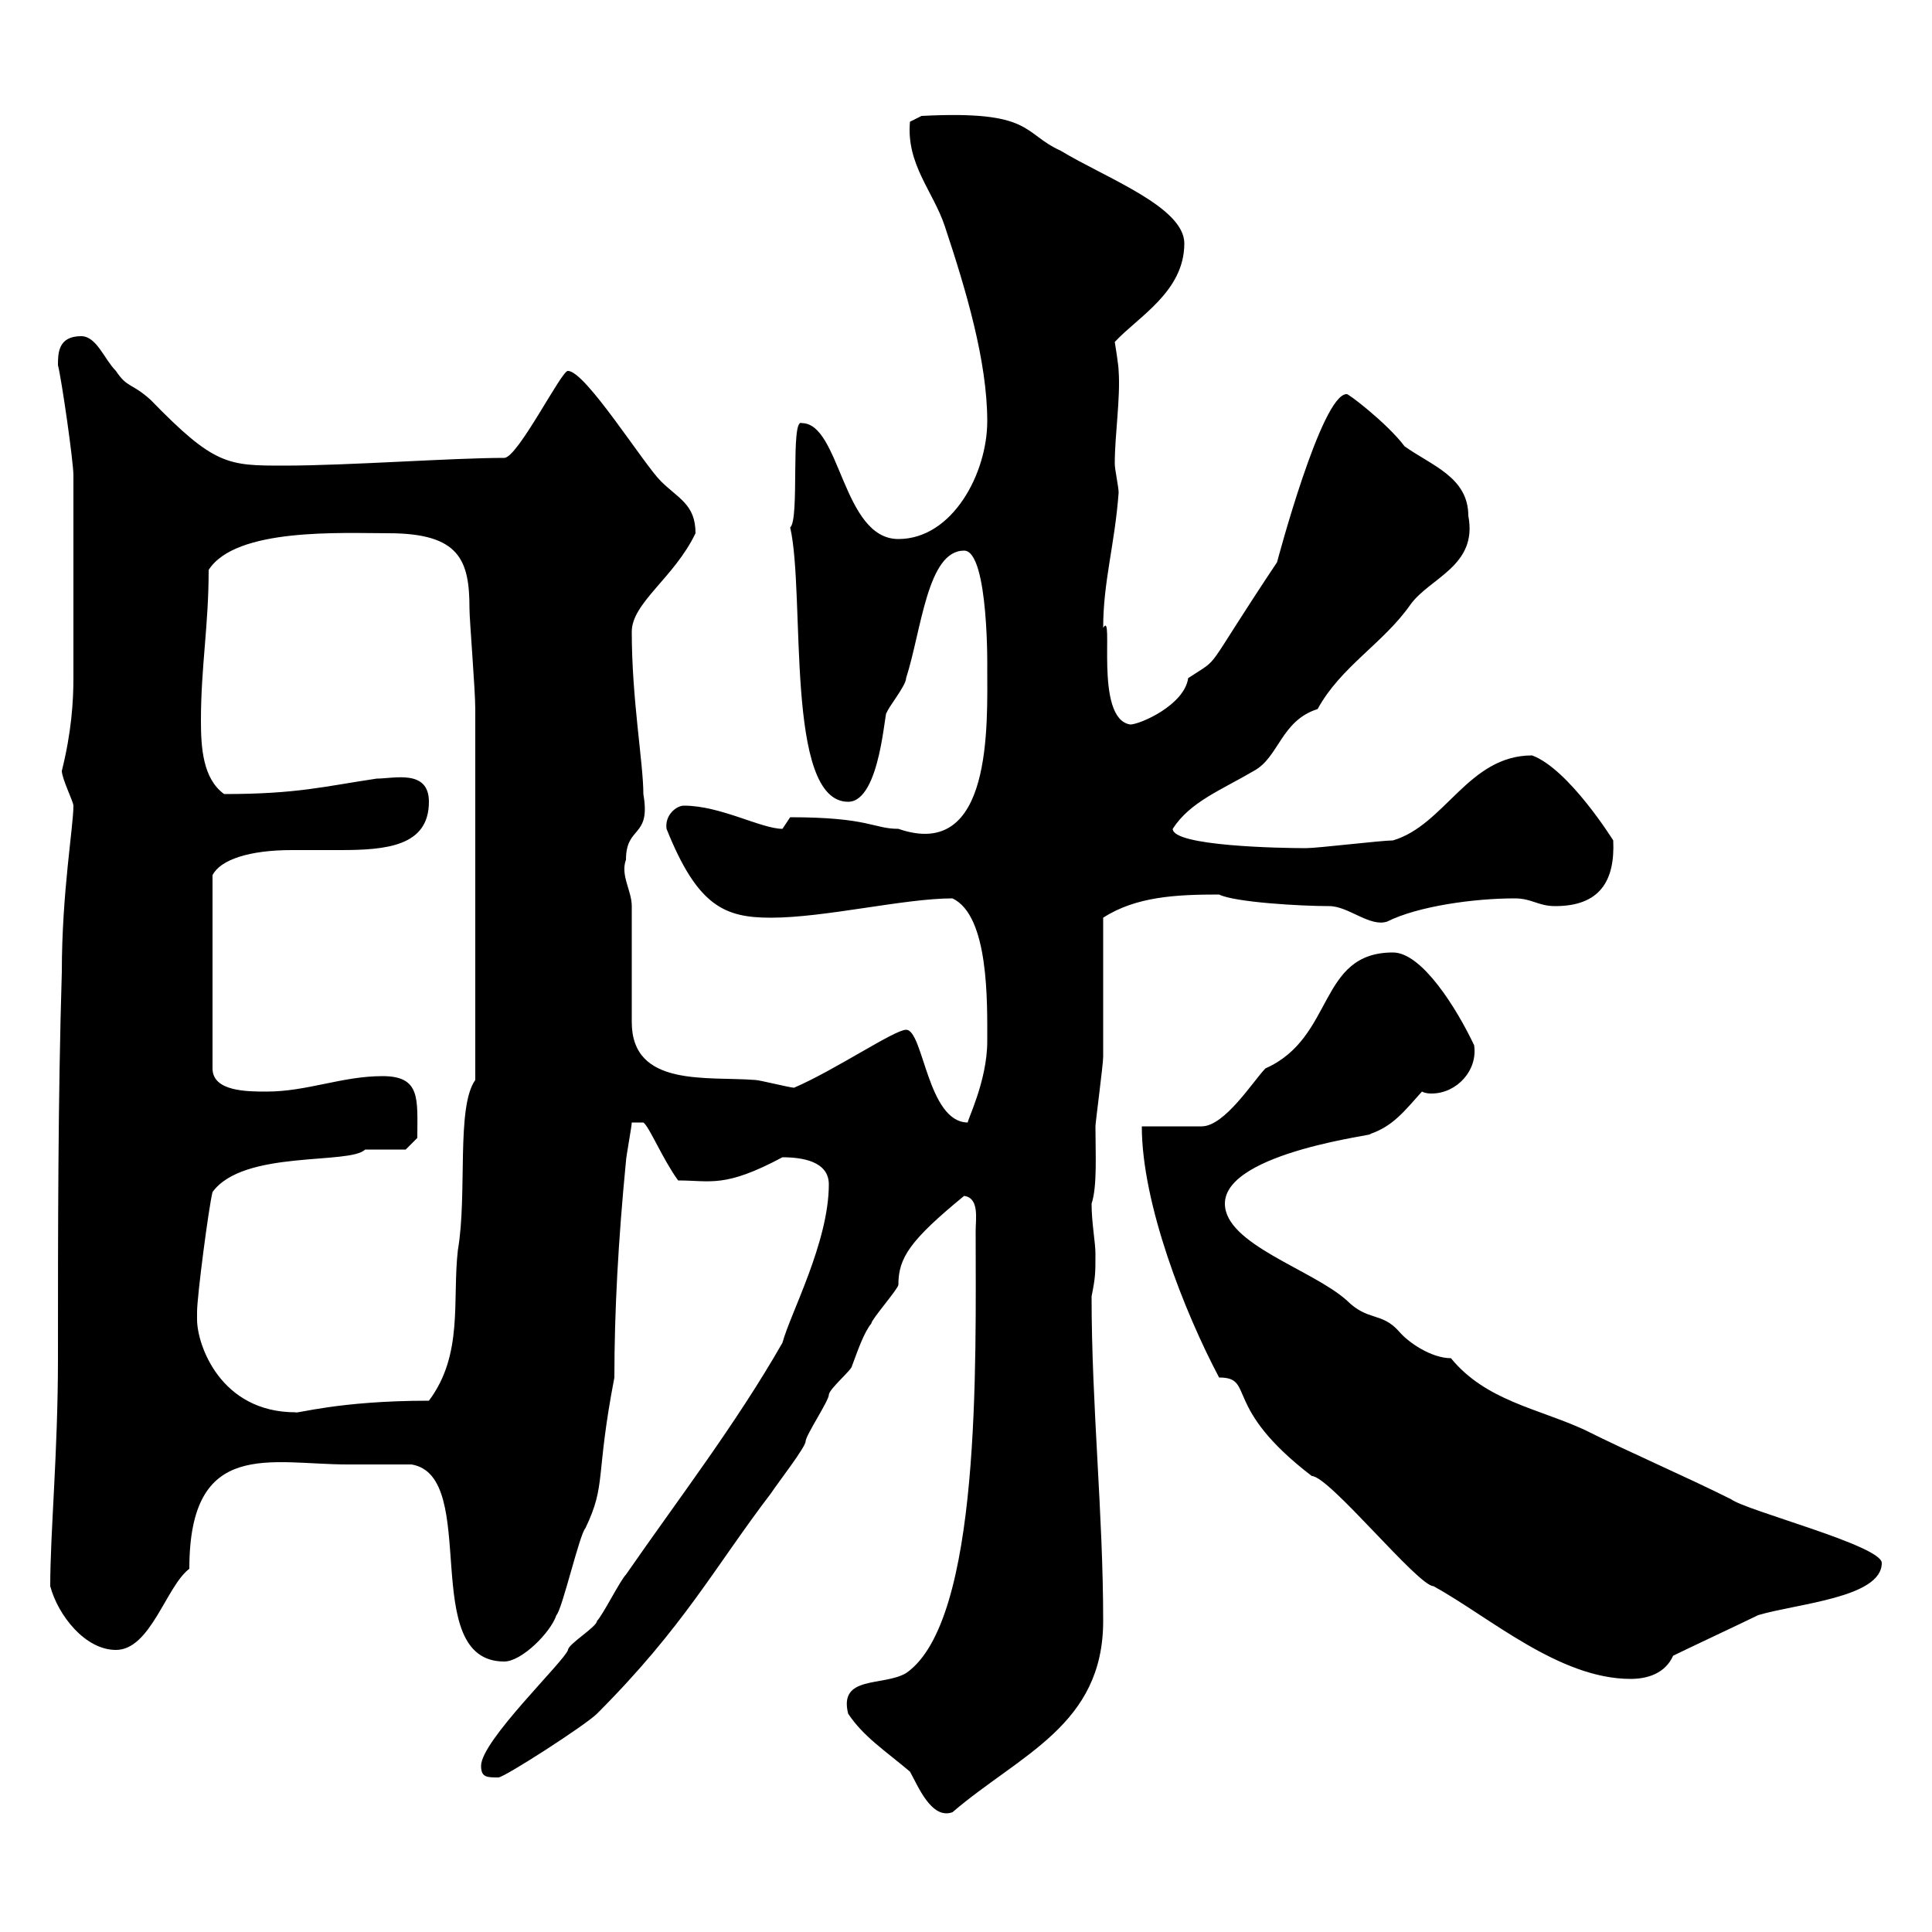 <svg xmlns="http://www.w3.org/2000/svg" xmlns:xlink="http://www.w3.org/1999/xlink" width="300" height="300"><path d="M131.70 266.10C134.10 269.70 137.40 271.80 141.30 275.10C142.50 277.20 144.60 282.60 147.90 281.40C158.40 272.40 171.30 267.90 171.30 251.70C171.30 234.90 169.50 218.40 169.50 201.30C170.10 198.30 170.10 197.70 170.10 194.70C170.10 192.90 169.50 189.90 169.50 186.90C170.40 184.20 170.10 179.10 170.10 174.90C170.10 174.30 171.30 165.30 171.30 164.10C171.30 160.50 171.30 146.10 171.30 142.50C176.40 139.20 182.70 138.90 189.30 138.90C191.70 140.10 201.90 140.70 206.40 140.70C209.40 140.70 212.70 144 215.40 143.10C220.20 140.70 228.90 139.50 235.20 139.50C237.90 139.50 238.80 140.70 241.50 140.70C248.40 140.70 250.80 136.80 250.50 130.50C250.50 130.50 243.60 119.40 237.90 117.30C228 117.30 224.40 128.10 216.30 130.50C214.50 130.50 204.60 131.70 202.80 131.70C198.90 131.70 182.10 131.40 182.10 128.70C184.80 124.50 189.60 122.70 194.70 119.70C198.60 117.60 198.90 111.90 204.60 110.10C208.20 103.50 214.80 99.90 219 93.90C222 89.70 229.50 87.90 228 80.10C228 74.10 222.30 72.30 218.10 69.30C215.40 65.70 209.10 60.90 209.10 61.20C205.20 61.20 198.30 87.30 198.30 87.30C186.30 105.30 189.90 101.70 184.50 105.30C183.90 109.50 177 112.50 175.50 112.50C169.80 111.60 173.10 94.50 171.30 97.50C171.30 90.30 173.10 84.60 173.70 76.50C173.70 75.60 173.10 72.90 173.10 72C173.10 67.50 174 61.80 173.70 57.60C173.70 56.70 173.10 53.10 173.10 53.10C176.70 49.20 183.90 45.30 183.90 37.80C183.90 32.10 171.60 27.60 164.70 23.40C158.70 20.70 160.50 17.10 143.10 18L141.30 18.90C140.70 25.50 144.90 29.70 146.70 35.10C150 45 153.30 56.10 153.30 65.40C153.30 73.50 147.90 83.70 139.50 83.70C130.80 83.70 130.50 65.70 124.50 65.70C122.70 64.80 124.20 80.70 122.70 81.90C125.10 92.40 121.80 124.50 131.70 124.50C136.80 124.50 137.40 109.50 137.70 110.70C137.70 110.10 140.70 106.50 140.70 105.30C143.10 97.80 144 85.50 149.70 85.50C153.60 85.50 153.30 104.70 153.30 103.50C153.30 112.50 154.20 133.80 139.50 128.70C135.60 128.70 135 126.90 122.70 126.90C122.70 126.90 121.50 128.70 121.50 128.70C118.20 128.70 111.90 125.10 106.20 125.10C105 125.10 103.20 126.60 103.50 128.70C108.30 140.70 112.50 142.50 119.70 142.50C128.10 142.50 140.40 139.50 147.90 139.50C153.60 142.20 153.30 155.70 153.30 161.70C153.30 168 150 174.30 150.30 174.30C144 174.30 143.40 159.90 140.70 159.90C138.90 159.90 129.60 166.20 123.30 168.90C122.70 168.90 117.90 167.70 117.30 167.70C109.80 167.10 98.10 168.90 98.10 158.70C98.10 156.90 98.10 142.50 98.10 140.70C98.10 138.30 96.30 135.90 97.20 133.50C97.20 128.10 101.10 130.20 99.90 123.30C99.90 118.50 98.10 108.60 98.10 98.10C98.10 93.60 104.70 89.70 108 82.80C108 78.30 105.30 77.40 102.60 74.70C99.90 72 90.90 57.60 88.20 57.60C87.30 57.30 80.40 71.10 78.30 71.10C70.20 71.10 54 72.30 44.10 72.30C35.40 72.30 33.30 72.30 23.40 62.10C20.40 59.40 19.80 60.30 18 57.60C16.20 55.80 15 52.20 12.60 52.20C9 52.20 9 54.90 9 56.70C9.60 59.10 11.40 71.70 11.40 73.80C11.40 81 11.40 94.20 11.40 105.30C11.40 108.90 11.10 113.70 9.60 119.70C9.60 120.90 11.40 124.50 11.40 125.10C11.40 128.40 9.60 138.60 9.60 150.90C9 170.70 9 191.10 9 210.90C9 225.60 7.80 237.90 7.80 246.30C9 250.80 13.20 256.20 18 256.20C23.40 256.20 25.80 246.30 29.40 243.60C29.40 223.20 42 227.40 54 227.40C55.80 227.40 62.10 227.40 63.90 227.40C74.70 229.20 64.80 258 78.30 258C81 258 85.50 253.50 86.40 250.80C87.30 249.90 90 238.20 90.90 237.30C94.20 230.40 92.40 229.50 95.40 213.90C95.40 203.70 96 192.60 97.20 180.30C97.20 179.70 98.10 174.90 98.10 174.30L99.90 174.30C100.80 174.90 102.90 180 105.30 183.30C110.40 183.30 112.50 184.50 121.50 179.70C124.50 179.70 128.70 180.30 128.70 183.90C128.70 192.90 122.70 204 121.50 208.50C114.30 221.10 105.30 232.80 97.20 244.50C96.30 245.40 93.60 250.80 92.70 251.70C92.70 252.60 88.20 255.30 88.20 256.20C87.60 258 74.70 270.30 74.70 274.20C74.70 276 75.60 276 77.40 276C78.30 276 90.90 267.90 92.70 266.10C106.20 252.60 111 243.30 119.70 231.90C120.90 230.10 125.10 224.70 125.10 223.80C125.10 222.90 128.70 217.50 128.70 216.60C128.70 215.70 132.30 212.70 132.30 212.10C133.20 209.70 134.10 207 135.30 205.50C135.30 204.90 139.50 200.10 139.50 199.50C139.50 195.30 141.30 192.60 149.70 185.70C152.10 186 151.50 189.30 151.50 191.10C151.50 211.50 152.40 251.70 140.70 259.80C137.10 261.90 130.20 260.10 131.70 266.10ZM189.30 213.90C195 213.90 189.60 218.40 203.70 229.20C206.40 229.20 220.20 246.30 222.60 246.30C231.30 251.10 242.10 260.70 253.20 260.70C255.90 260.70 258.60 259.80 259.80 257.10C261.60 256.20 271.20 251.70 273 250.80C279 249 292.20 248.10 292.20 242.70C292.20 240 271.20 234.60 268.80 232.80C261.60 229.20 253.20 225.60 246 222C238.80 218.70 230.70 217.50 225.30 210.90C222.30 210.90 218.70 208.50 217.20 206.70C214.50 203.70 212.40 205.20 209.10 201.90C203.70 197.10 190.20 193.20 190.20 186.90C190.20 178.80 214.80 176.10 212.70 176.10C216.30 174.90 218.10 172.50 220.80 169.50C221.40 169.80 222 169.80 222.30 169.80C226.20 169.80 229.50 166.20 228.90 162.30C226.20 156.60 220.80 147.90 216.30 147.90C204.60 147.90 207.30 161.10 196.50 165.90C194.70 167.70 190.20 174.90 186.60 174.90C185.70 174.90 178.50 174.90 177.30 174.90C177.30 186.90 183.90 203.70 189.30 213.90ZM30.60 204.90C30.60 204.90 30.60 203.70 30.60 203.70C30.60 201.30 32.40 187.50 33 185.10C37.80 178.50 54.30 180.90 56.70 178.50C57.60 178.50 62.10 178.50 63 178.50L64.80 176.70C64.80 170.70 65.40 167.10 59.40 167.10C53.10 167.10 47.70 169.50 41.40 169.50C38.40 169.50 33 169.50 33 165.90L33 135.90C34.20 133.50 38.70 132 45.30 132C47.70 132 50.40 132 52.80 132C60 132 66.60 131.40 66.60 124.50C66.60 119.40 61.20 120.90 58.50 120.90C50.40 122.10 46.20 123.30 34.80 123.30C31.50 120.90 31.20 116.10 31.20 111.90C31.20 103.50 32.40 97.20 32.40 88.50C36.60 81.90 53.10 82.80 60.30 82.80C71.40 82.80 72.90 87 72.90 94.50C72.90 96.30 73.80 107.10 73.80 110.10L73.80 167.70C70.80 171.90 72.60 185.40 71.10 194.10C70.20 201.90 72 210.30 66.60 217.50C52.50 217.50 45.90 219.60 45.90 219.30C34.20 219.30 30.60 208.80 30.60 204.90Z"/></svg>